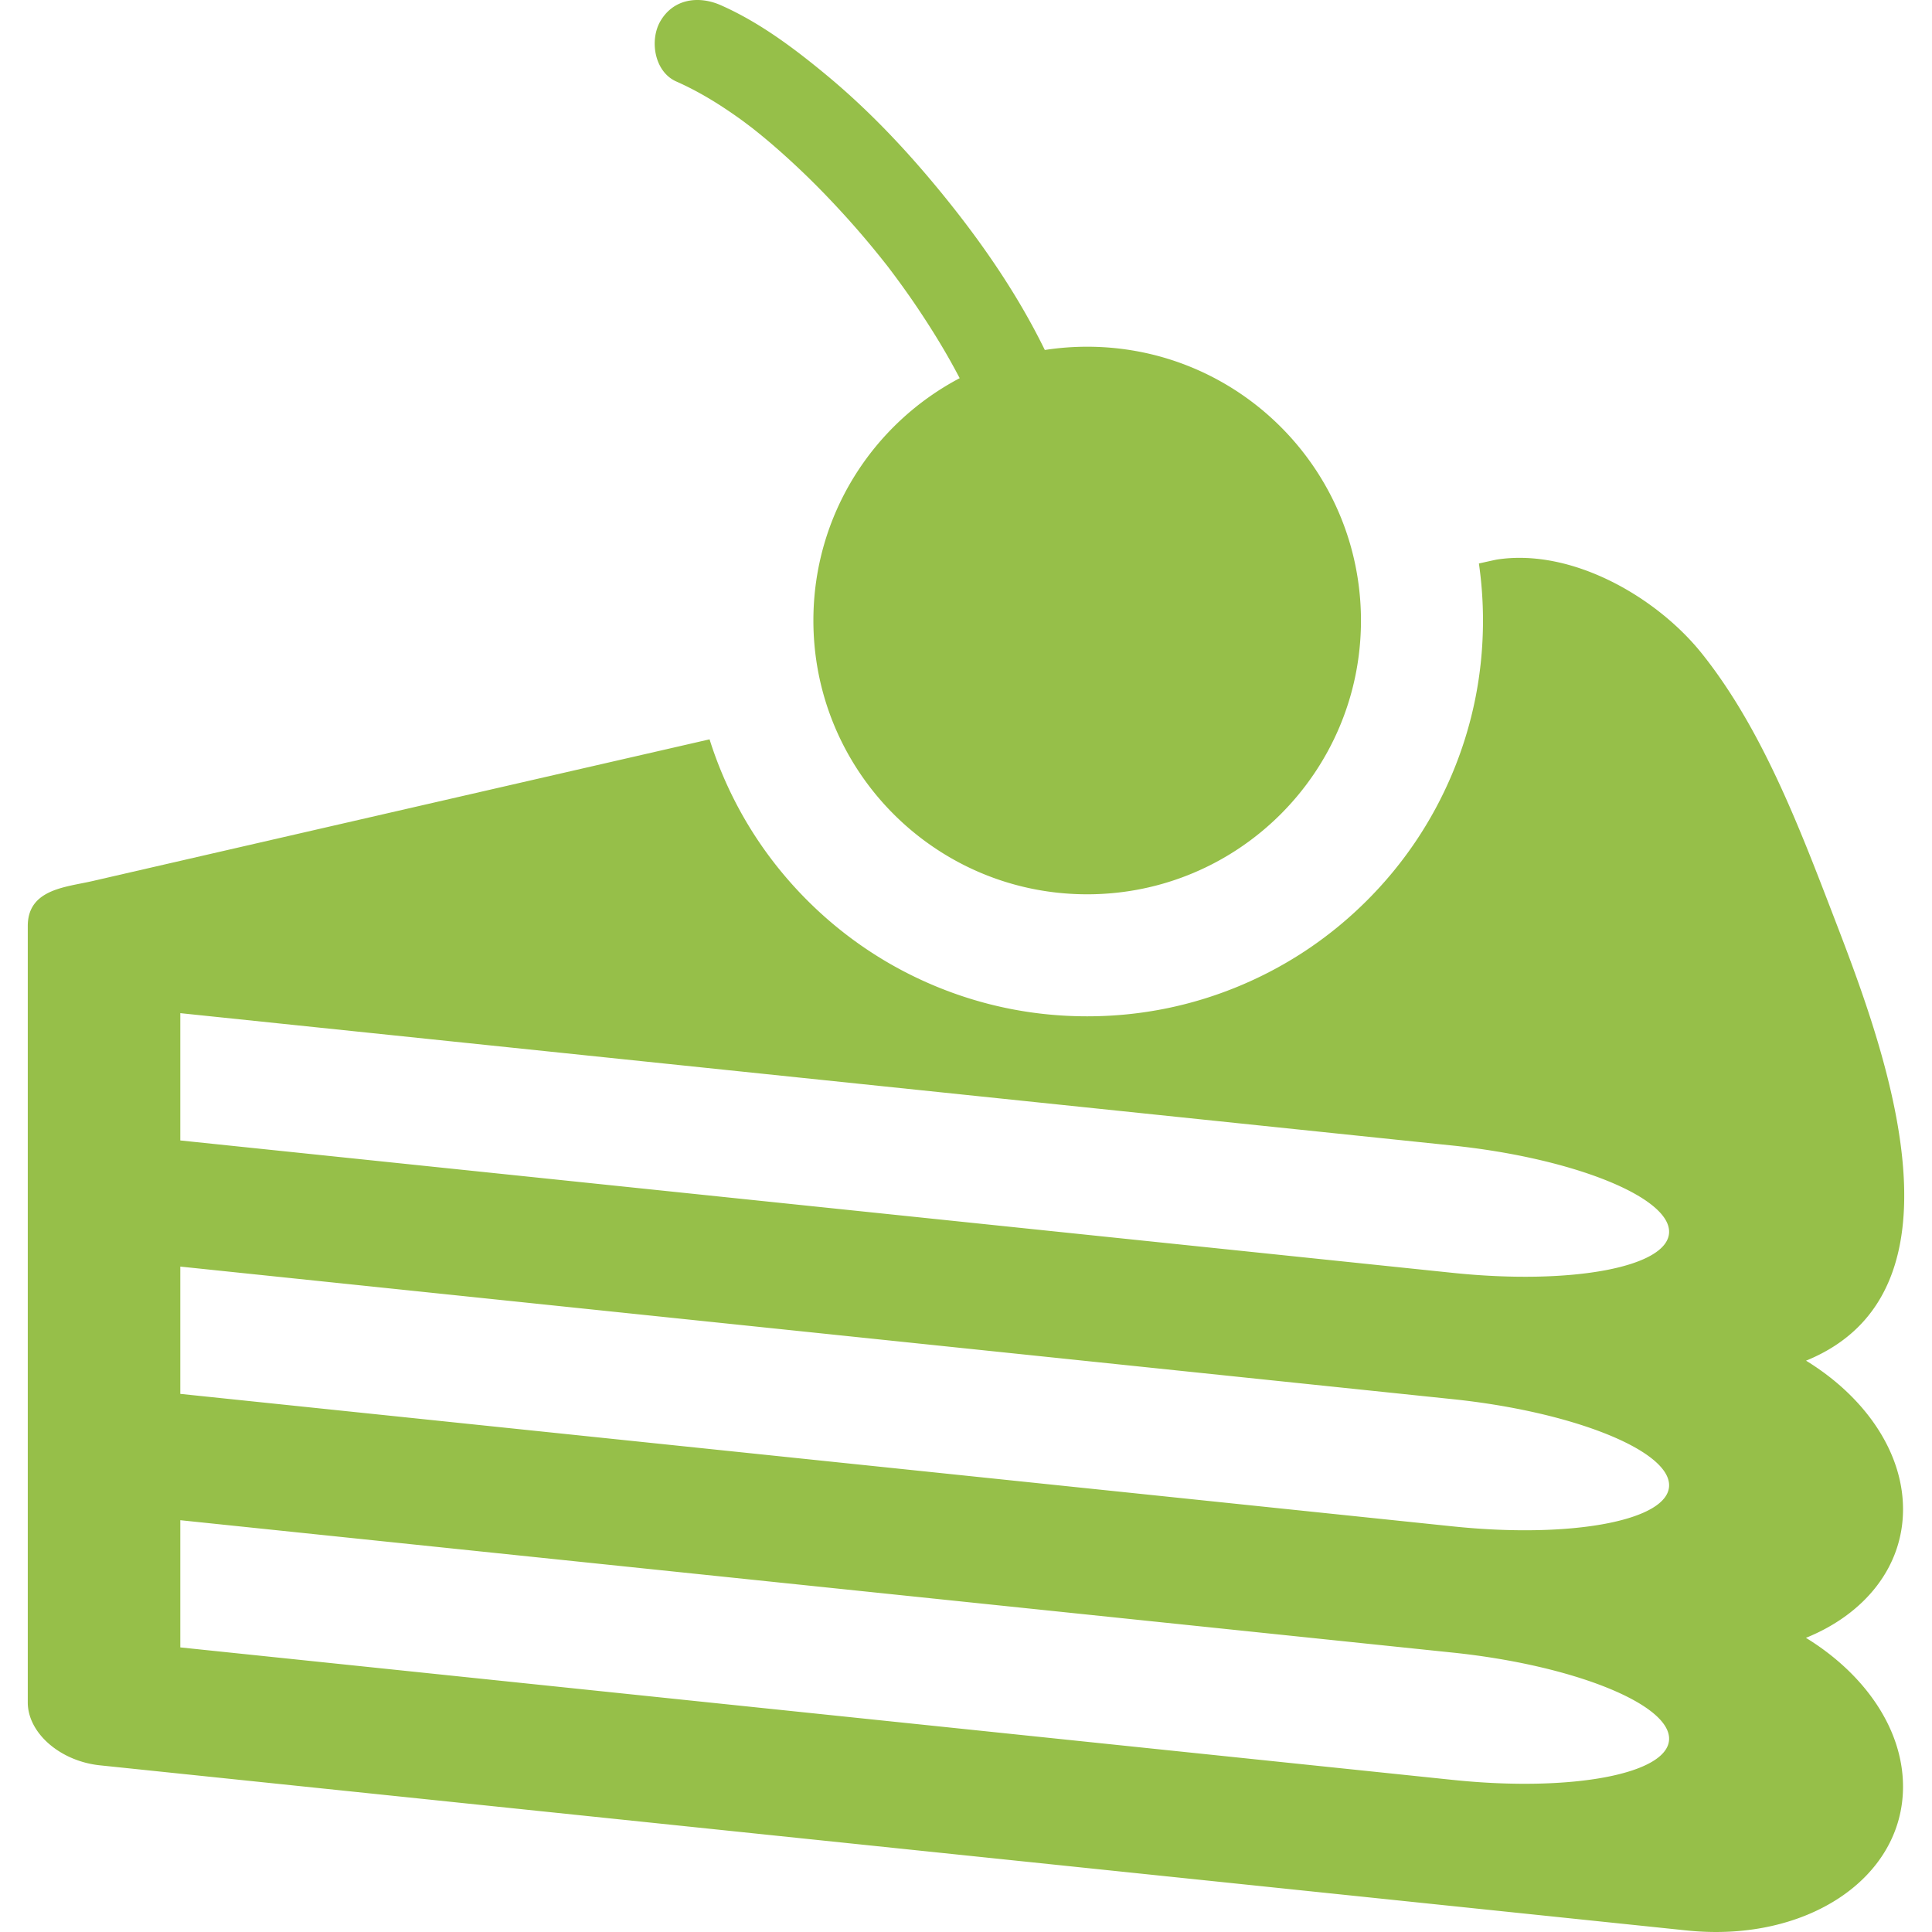 <svg xmlns="http://www.w3.org/2000/svg" width="950" height="950" viewBox="0 0 950 950" fill="#96bf49"><path d="M901.261 449.657c-16.71-43.479-35.013-91.496-64.4-128.276-22.216-27.803-63.87-51.881-100.746-46.25-.479.073-3.56.746-8.913 1.943a196.243 196.243 0 0 1 2.011 28.039c0 26.248-5.153 51.743-15.318 75.776-9.807 23.184-23.831 43.991-41.686 61.847-17.854 17.854-38.663 31.88-61.846 41.685-24.033 10.165-49.528 15.319-75.776 15.319s-51.742-5.154-75.775-15.319c-23.184-9.806-43.991-23.831-61.847-41.685-17.854-17.855-31.88-38.663-41.685-61.847a194.684 194.684 0 0 1-6.375-17.34c-152.941 35.083-294.746 67.669-303.027 69.597-7.299 1.699-16.184 2.713-22.735 6.199-5.526 2.94-9.487 7.641-9.487 15.993v381.766c0 15.044 15.905 28.903 35.503 30.944l141.915 14.758 638.322 66.438c58.699 6.117 106.354-25.531 106.354-70.708 0-28.52-18.981-55.522-47.74-73.177 28.759-11.623 47.745-34.733 47.745-63.21 0-28.471-18.984-55.474-47.693-73.079 84.847-34.563 36.914-157.705 13.199-219.413zM714.38 875.212L88.654 810.058v-62.544l625.726 65.105c58.701 6.123 106.347 25.059 106.347 42.329 0 17.275-47.646 26.386-106.347 20.264zm0-124.661L88.654 685.396v-62.593l625.726 65.202c58.701 6.123 106.347 25.054 106.347 42.329 0 17.272-47.646 26.34-106.347 20.217zm0-124.661L88.654 560.78v-62.593l625.726 65.11c58.701 6.118 106.347 25.104 106.347 42.373 0 17.324-47.646 26.338-106.347 20.22z"/><path d="M399.96 305.114c0 15.768 2.721 30.899 7.701 44.961 18.506 52.241 68.341 89.666 126.924 89.666 74.353 0 134.626-60.274 134.626-134.626 0-4.971-.277-9.876-.803-14.708-7.328-67.432-64.441-119.918-133.823-119.918-7.086 0-14.042.551-20.832 1.606-4.607-9.426-9.713-18.638-15.216-27.62-5.547-9.054-11.493-17.874-17.715-26.451-7.626-10.512-15.666-20.659-23.911-30.412-15.331-18.135-31.972-35.302-50.263-50.478C390.631 23.843 373.6 11.04 354.462 2.571c-10.823-4.79-23.232-3.264-29.708 7.79-5.471 9.34-3.039 24.917 7.79 29.709 8.982 3.975 17.517 8.928 25.643 14.435a243.602 243.602 0 0 1 6.968 4.881c.835.61 3.828 2.892 4.616 3.473 3.471 2.748 6.902 5.545 10.253 8.44a388.94 388.94 0 0 1 25.455 24.075c8.545 8.847 16.76 18.018 24.546 27.541a456.668 456.668 0 0 1 6.557 8.184l.015.017.257.339c.905 1.196 1.812 2.391 2.707 3.595.032.045.064.09.098.134 3.533 4.762 6.996 9.577 10.328 14.483a444.317 444.317 0 0 1 6.839 10.38c4.352 6.812 8.504 13.752 12.369 20.852a388.97 388.97 0 0 1 2.701 5.058c-42.774 22.55-71.936 67.444-71.936 119.157z"/></svg>
